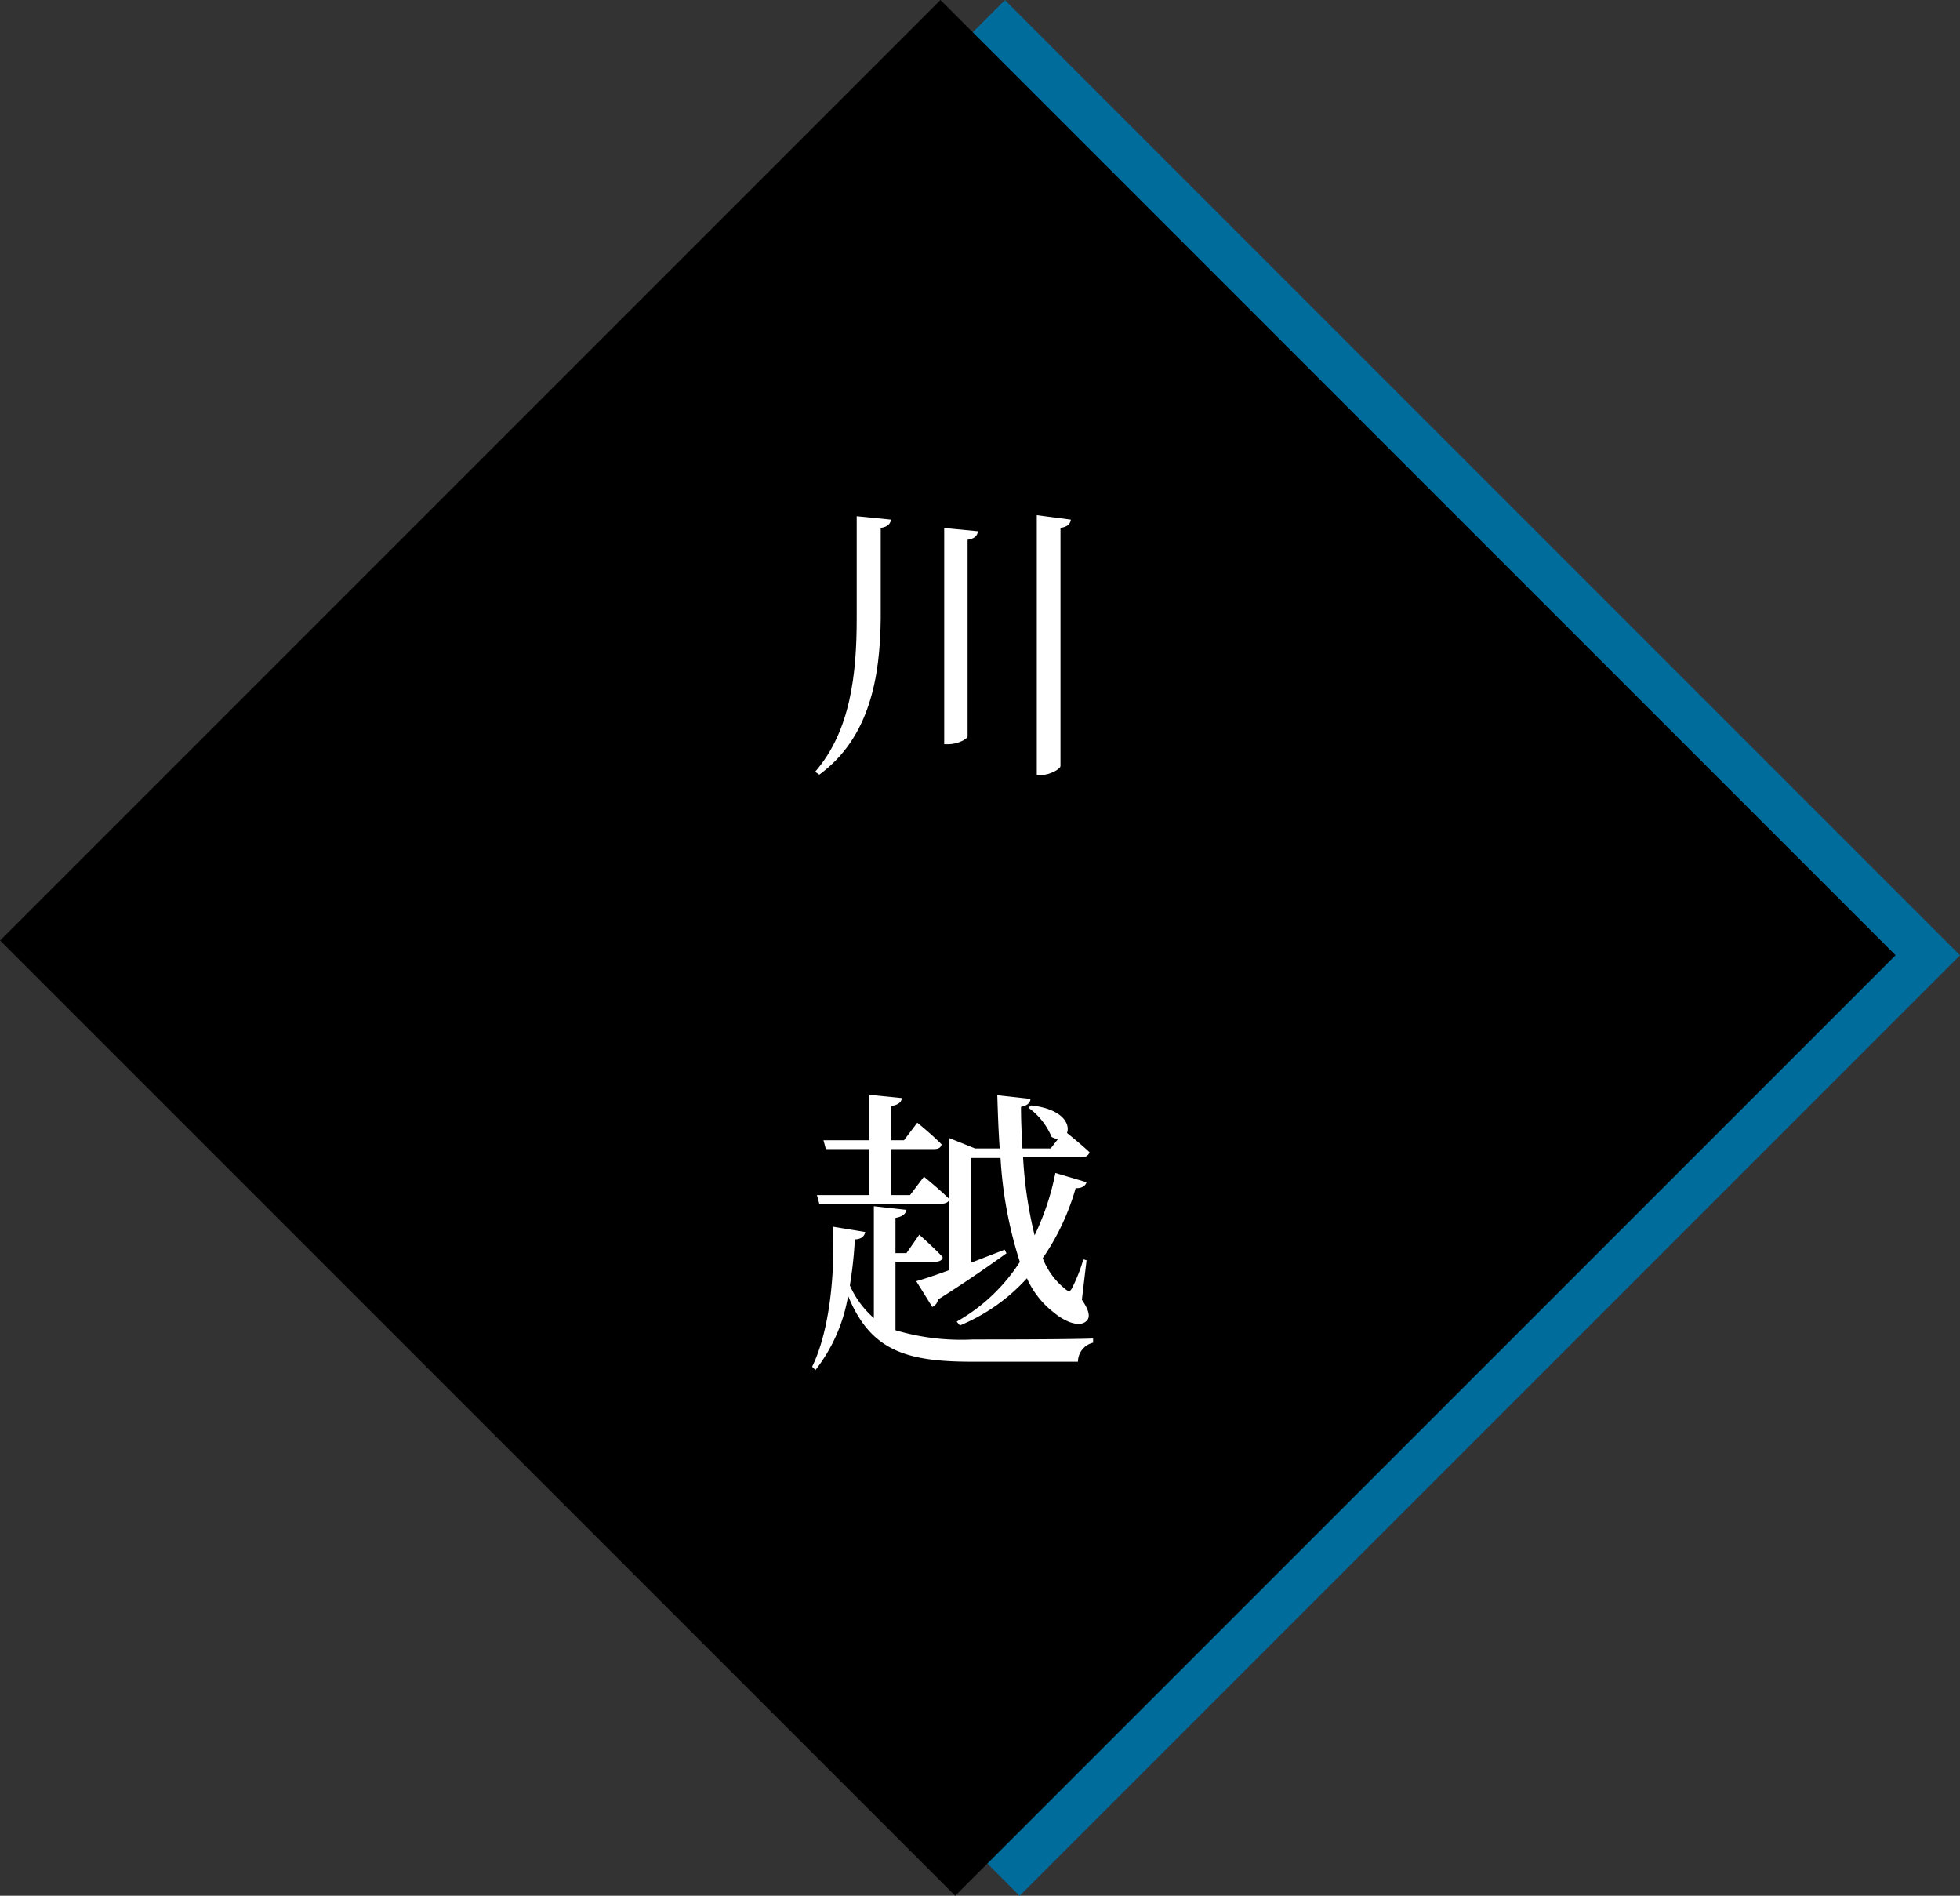 <svg xmlns="http://www.w3.org/2000/svg" viewBox="0 0 188.63 182.42"><rect x="0" y="0" width="188.63" height="182.42" fill="#333333" stroke="none"/><defs><style>.cls-1{fill:#006c9c;}.cls-2{fill:#fff;}</style></defs><title>contact-kawagoe</title><g id="レイヤー_2" data-name="レイヤー 2"><g id="レイヤー_1-2" data-name="レイヤー 1"><rect class="cls-1" x="33.42" y="26.22" width="127.99" height="129.99" transform="translate(-35.96 95.6) rotate(-45)"/><rect x="27.22" y="26.22" width="127.99" height="129.99" transform="translate(-37.78 91.21) rotate(-45)"/><path class="cls-2" d="M85.76,50c-.09.4-.29.69-1,.8v8.74c-.06,5.62-1.06,11.45-5.91,15l-.4-.28c3.39-3.91,4-9.34,4-14.76V49.67Zm8.36,1.12c-.06.4-.28.71-1,.82v18.9c0,.29-1,.77-1.82.77h-.43V50.81ZM103.06,50c-.06.4-.29.69-1,.8V73.71c0,.28-1,.86-1.83.86h-.45v-25Z"/><path class="cls-2" d="M86.18,128a22.1,22.1,0,0,0,7.46.89c2.62,0,8.82,0,11.56-.09v.4a1.9,1.9,0,0,0-1.46,1.83H93.55c-6.37,0-9.79-1.09-11.93-6.34a15.83,15.83,0,0,1-3.14,7.14l-.32-.32c1.72-3.51,2.2-9.11,2-13.47l3.11.51c-.08.43-.4.69-1,.71a39.62,39.62,0,0,1-.48,4.43,9,9,0,0,0,2.31,3.14V116.07l3.14.35c-.08.37-.34.65-1.06.77v3.39h1.06l1.23-1.77s1.43,1.26,2.25,2.15c0,.31-.34.45-.71.45H86.18ZM83.67,115v-4.43H79.48l-.23-.85h4.42v-4.37l3.11.31c0,.37-.31.66-1,.77v3.29H87l1.28-1.69s1.48,1.2,2.34,2.09c-.06.31-.31.45-.71.45H85.78V115h1.8l1.34-1.77s1.52,1.23,2.43,2.14c0,.31-.37.46-.77.46H78.85l-.23-.83Zm4.51,8.28c.72-.2,1.83-.57,3.17-1.06V109.51l2.49,1h2.37c-.12-1.72-.18-3.46-.23-5.12l3.19.35c0,.34-.28.65-.91.77,0,1.25.06,2.62.14,4h2.72l.71-.92a1.19,1.19,0,0,1-.63-.2,6.54,6.54,0,0,0-2.23-2.8l.26-.22c3.08.34,3.77,1.82,3.46,2.65.45.37,1.48,1.2,2.17,1.86a.66.66,0,0,1-.72.45H98.46a40.45,40.45,0,0,0,1.11,7.54,25,25,0,0,0,2-6l3,.89c-.11.34-.43.6-1.05.57a22.79,22.79,0,0,1-3.17,6.74,7,7,0,0,0,2.14,2.94c.34.31.51.28.68-.06a15.37,15.37,0,0,0,1.09-2.77l.31.09-.45,3.8c.57.82.88,1.59.48,2-.63.71-2.08.14-3.11-.72A8.56,8.56,0,0,1,98.83,123a17.93,17.93,0,0,1-6.45,4.54l-.31-.37a17.43,17.43,0,0,0,6.08-5.74,40.12,40.12,0,0,1-1.86-10H93.44v10.08l3.25-1.26.17.35c-1.51,1.08-3.68,2.62-6.59,4.45a.92.92,0,0,1-.55.71Z"/></g></g></svg>